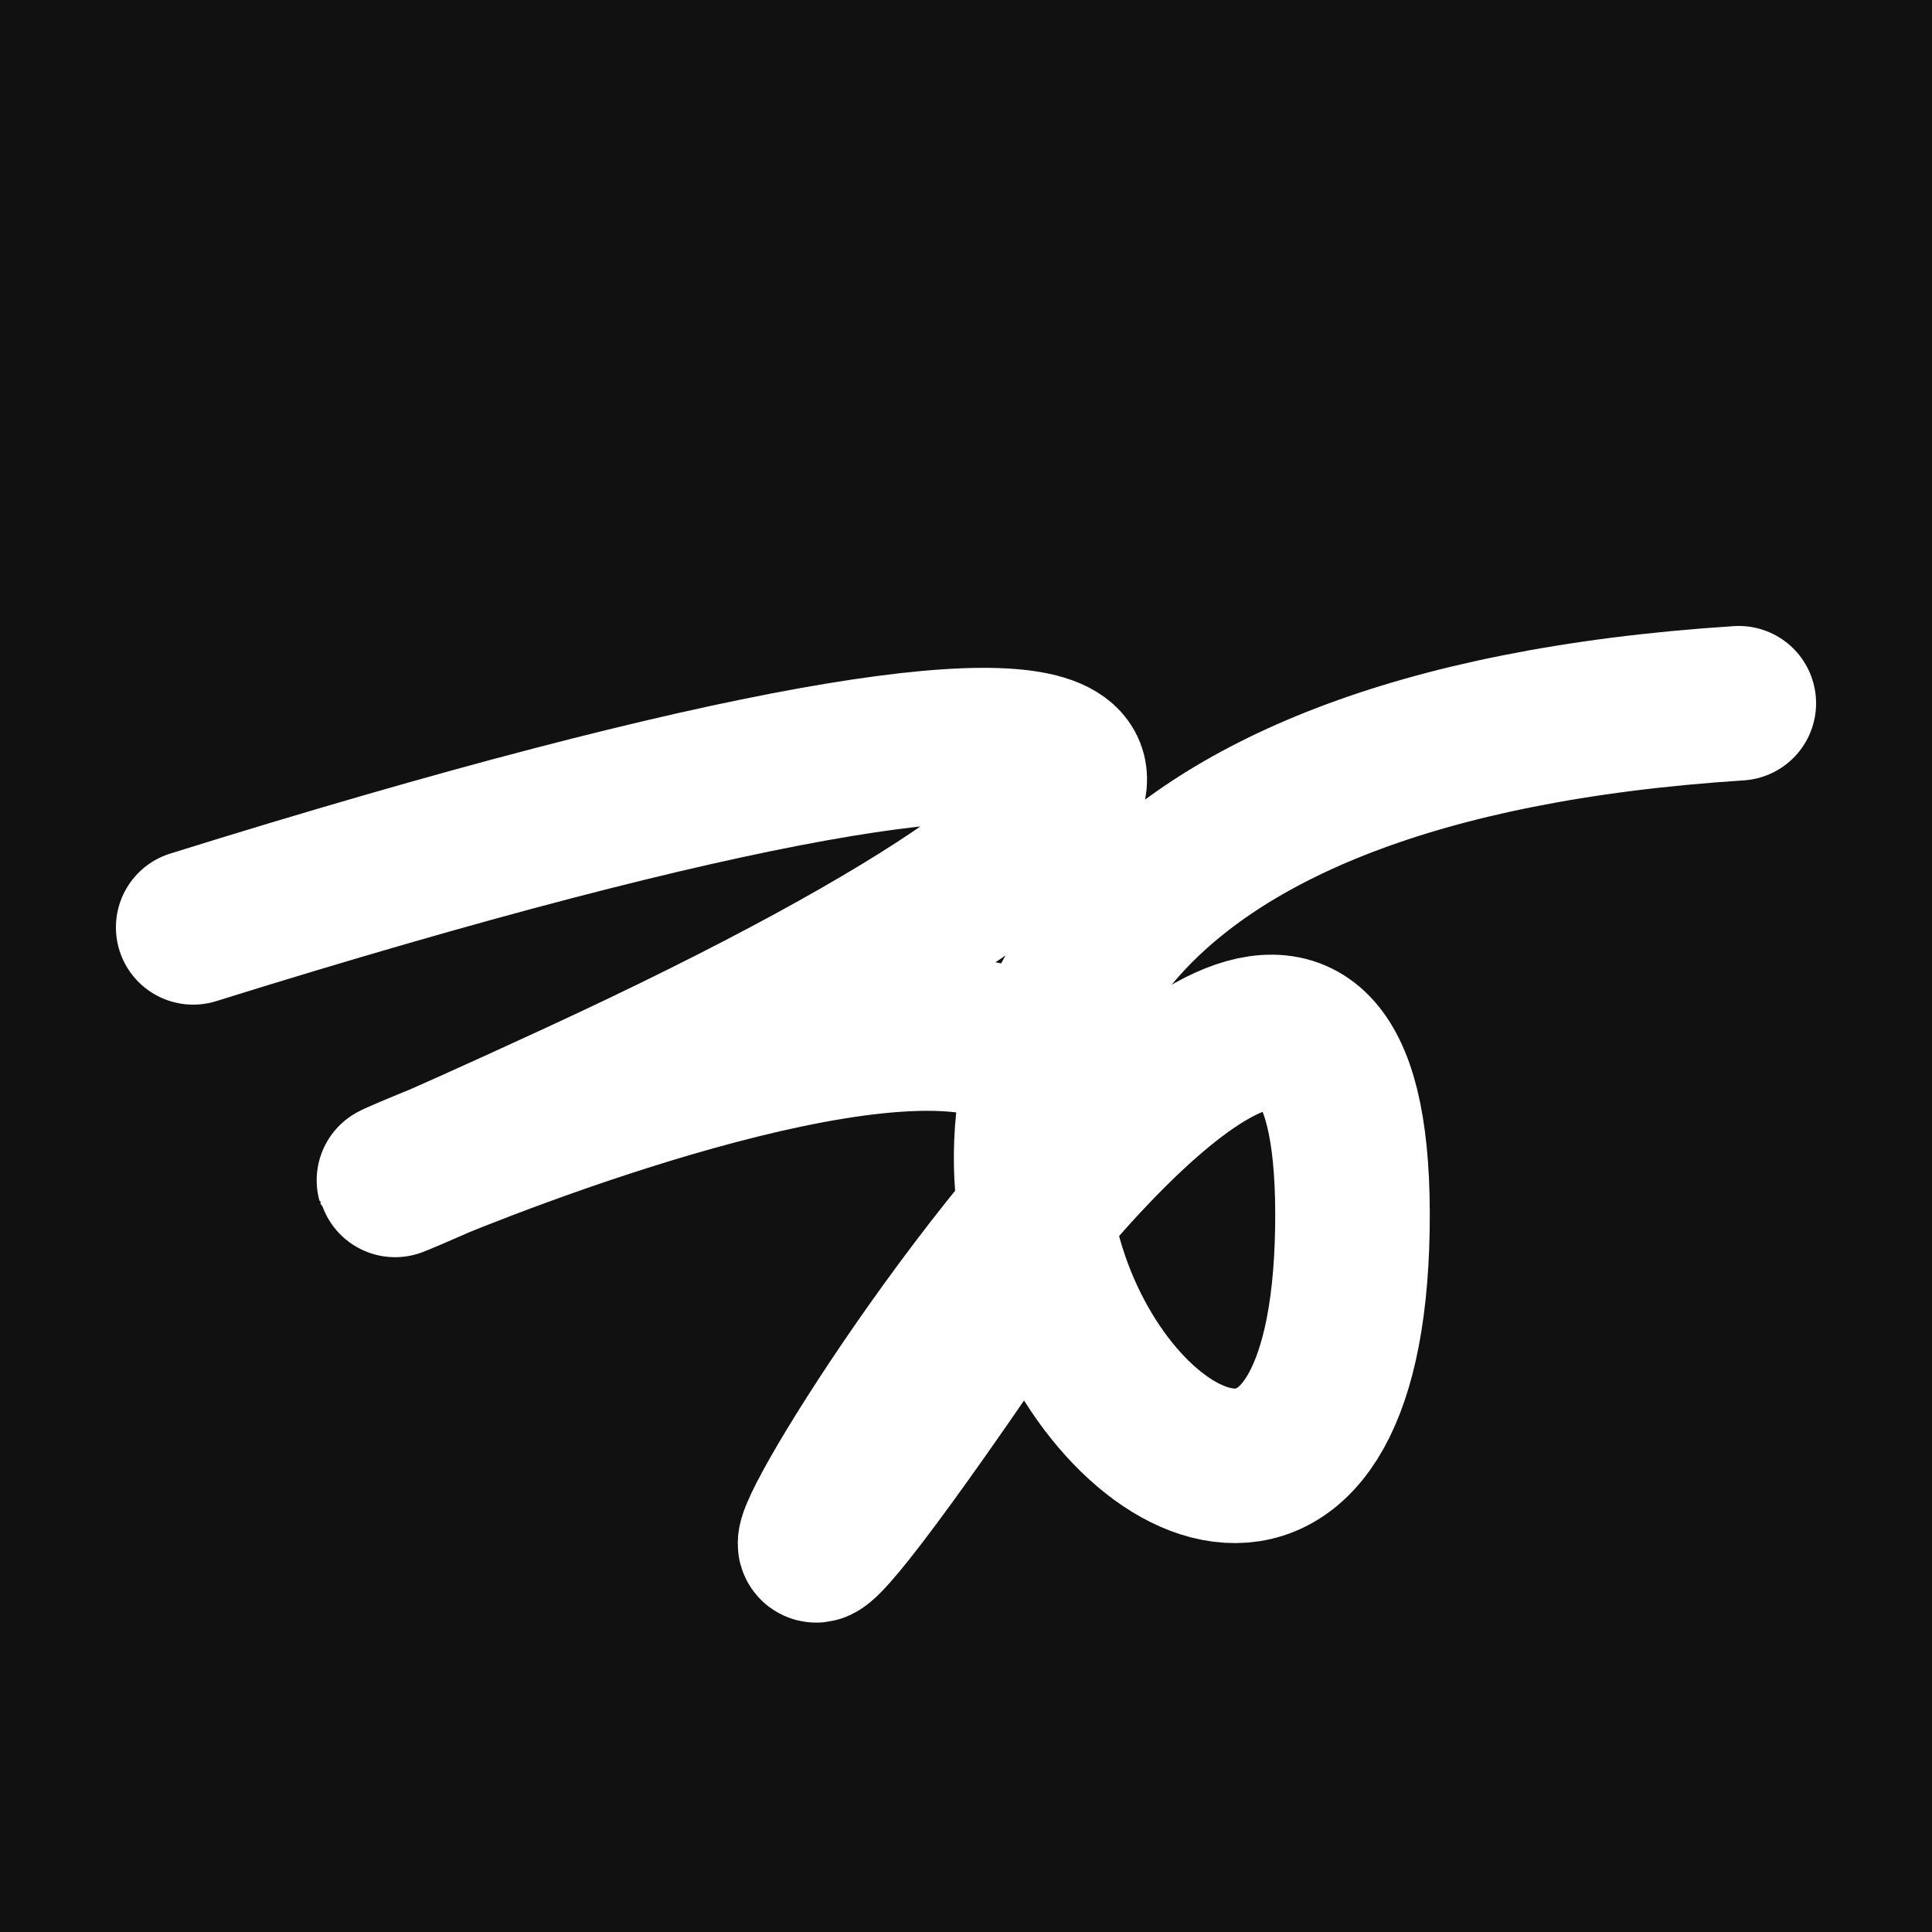 <svg xmlns="http://www.w3.org/2000/svg" version="1.2" viewBox="0 0 500 500"><rect x="0" y="0" width="500" height="500" fill="#111"><animate attributeName="fill" values="#000;#333;#000" dur="0.01s" repeatCount="indefinite"/></rect><path d="M 50,240 C 332,152 334,199 150,284 S 379,161 250,349 S 353,130 350,318 S 110,204 450,182" stroke="#fff" fill="none" stroke-width="40" stroke-linecap="round"><animate attributeName="stroke" values="#F42B87;#FFC6E9;#2AE8F5" dur="0.1s" repeatCount="indefinite" calcMode="discrete"/><animate attributeName="d" values="M 50,240 C 332,152 334,199 150,284 S 379,161 250,349 S 353,130 350,318 S 110,204 450,182;M 50,332 C 177,108 169,290 150,219 S 124,189 250,240 S 317,203 350,284 S 213,126 450,160;M 50,219 C 108,332 290,334 150,240 S 222,243 250,284 S 367,190 350,349 S 126,110 450,254;M 50,240 C 332,152 334,199 150,284 S 379,161 250,349 S 353,130 350,318 S 110,204 450,182;M 50,284 C 152,213 199,168 150,349 S 246,285 250,318 S 195,185 350,157 S 204,332 450,191;M 50,349 C 213,126 168,107 150,318 S 230,161 250,157 S 321,373 350,327 S 332,341 450,185;M 50,240 C 332,152 334,199 150,284 S 379,161 250,349 S 353,130 350,318 S 110,204 450,182" dur="0.95s" repeatCount="indefinite"/><animate attributeName="stroke-width" values="10;50;10" dur="0.7s" repeatCount="indefinite"/></path></svg>